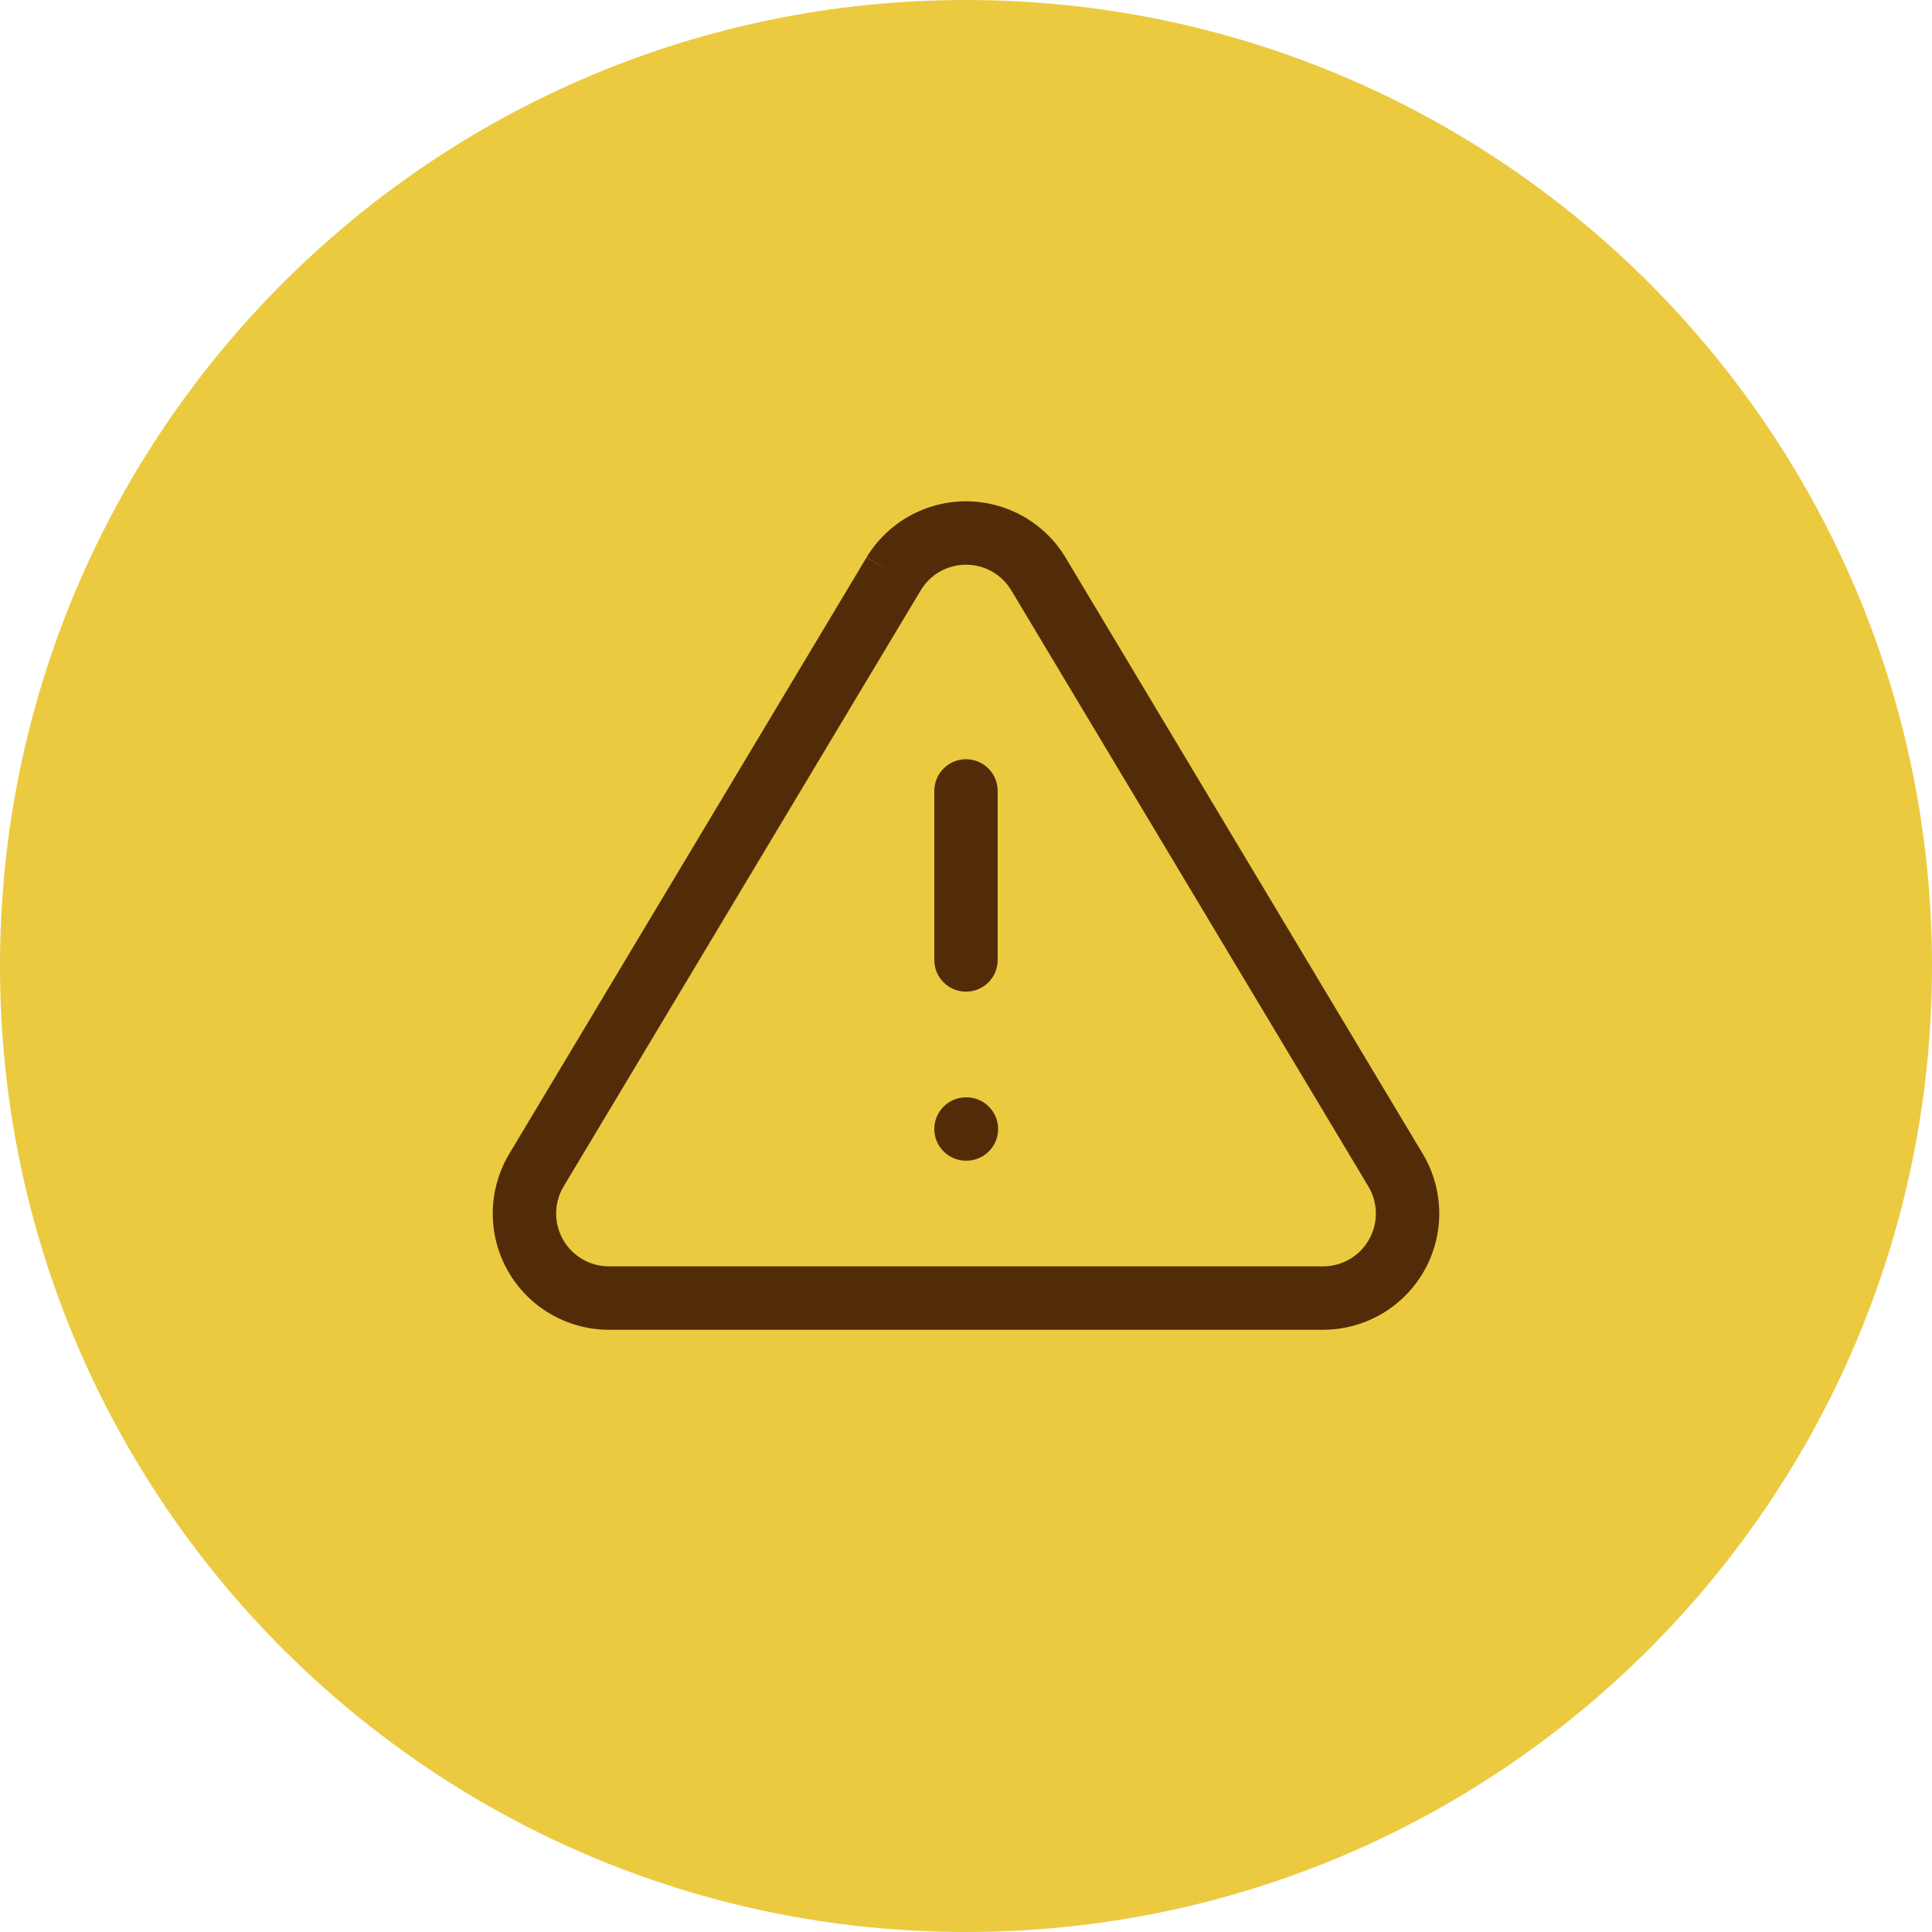 <svg width="80" height="80" viewBox="0 0 80 80" fill="none" xmlns="http://www.w3.org/2000/svg">
<path fill-rule="evenodd" clip-rule="evenodd" d="M40 80C62.091 80 80 62.091 80 40C80 17.909 62.091 0 40 0C17.909 0 0 17.909 0 40C0 62.091 17.909 80 40 80Z" fill="#EBCA40"/>
<path fill-rule="evenodd" clip-rule="evenodd" d="M37.639 21.377C38.36 20.971 39.173 20.758 40 20.758C40.827 20.758 41.64 20.971 42.361 21.377C43.082 21.782 43.686 22.367 44.115 23.074L44.119 23.081L58.952 47.844C59.372 48.571 59.594 49.397 59.597 50.237C59.599 51.077 59.381 51.903 58.965 52.633C58.549 53.364 57.949 53.972 57.225 54.398C56.501 54.824 55.677 55.053 54.837 55.062L54.823 55.063L25.163 55.063C24.323 55.053 23.5 54.824 22.776 54.398C22.051 53.972 21.451 53.364 21.035 52.633C20.619 51.903 20.401 51.077 20.404 50.237C20.406 49.397 20.628 48.572 21.049 47.844L21.059 47.826L35.882 23.081L37.008 23.755L35.885 23.074C36.314 22.367 36.918 21.782 37.639 21.377ZM38.132 24.433L38.13 24.436L23.317 49.164C23.129 49.493 23.03 49.865 23.029 50.244C23.027 50.626 23.127 51.002 23.316 51.334C23.505 51.665 23.777 51.942 24.107 52.136C24.434 52.328 24.806 52.432 25.186 52.438H54.815C55.194 52.432 55.566 52.328 55.894 52.136C56.223 51.942 56.495 51.665 56.685 51.334C56.874 51.002 56.973 50.626 56.972 50.244C56.971 49.865 56.871 49.493 56.683 49.164L41.87 24.436L41.869 24.433C41.674 24.113 41.4 23.848 41.073 23.664C40.746 23.48 40.376 23.383 40 23.383C39.624 23.383 39.255 23.48 38.927 23.664C38.6 23.848 38.326 24.113 38.132 24.433ZM40 31.438C40.725 31.438 41.312 32.025 41.312 32.75V39.75C41.312 40.475 40.725 41.062 40 41.062C39.275 41.062 38.688 40.475 38.688 39.75V32.75C38.688 32.025 39.275 31.438 40 31.438ZM40 45.438C39.275 45.438 38.688 46.025 38.688 46.75C38.688 47.475 39.275 48.062 40 48.062H40.017C40.742 48.062 41.33 47.475 41.33 46.75C41.33 46.025 40.742 45.438 40.017 45.438H40Z" fill="#522C09"/>
</svg>
